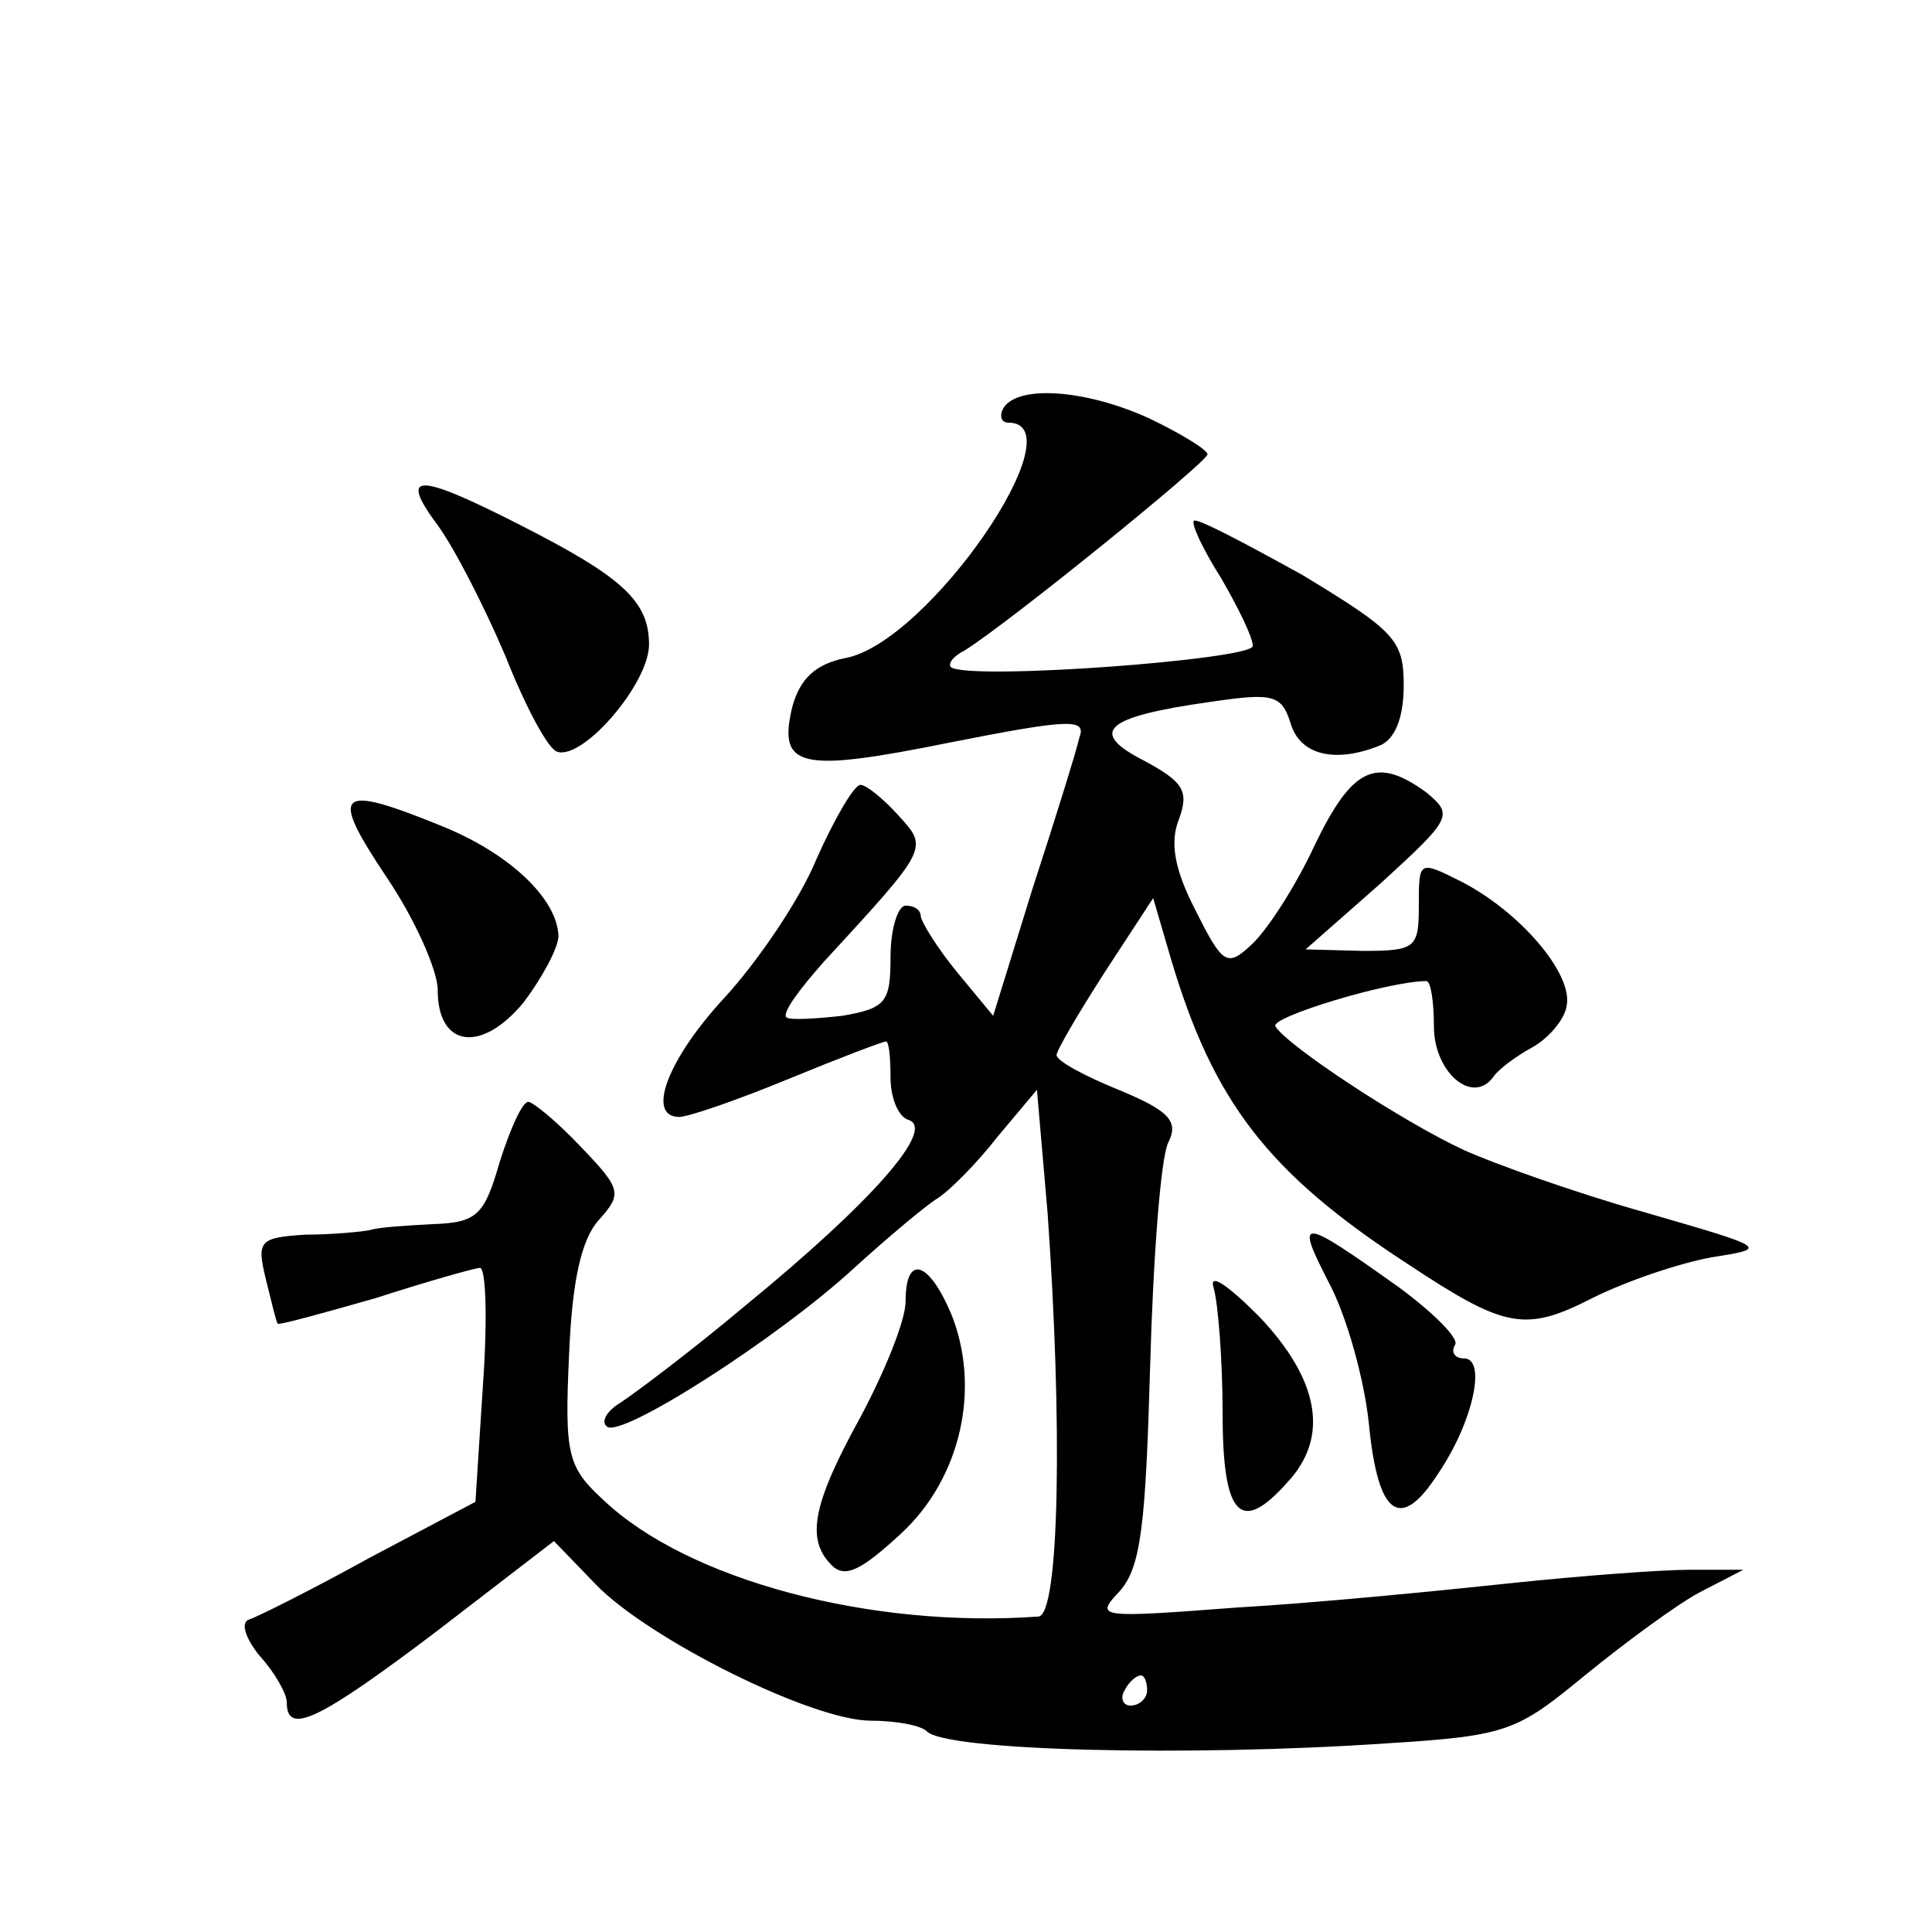 <?xml version="1.0" standalone="no"?>
<!DOCTYPE svg PUBLIC "-//W3C//DTD SVG 20010904//EN"
 "http://www.w3.org/TR/2001/REC-SVG-20010904/DTD/svg10.dtd">
<svg version="1.0" xmlns="http://www.w3.org/2000/svg"
 width="128pt" height="128pt" viewBox="0 0 128 128"
 preserveAspectRatio="xMidYMid meet">
<g transform="translate(0,128) scale(0.1,-0.1)"
fill="#0" stroke="none">
<path d="M665 1010 c-3 -5 -2 -10 3 -10 47 0 -53 -146 -108 -156 -20 -4 -30 -14
-35 -32 -10 -41 5 -44 104 -24 81 16 91 16 86 3 -2 -9 -16 -54 -31 -100 l-26 -84
-24 29 c-13 16 -23 32 -24 37 0 4 -4 7 -10 7 -5 0 -10 -15 -10 -34 0 -30 -3 -34
-32 -39 -18 -2 -35 -3 -37 -1 -3 3 9 19 25 37 70 76 69 75 49 97 -10 11 -21 20
-25 20 -4 0 -17 -22 -29 -49 -11 -27 -39 -68 -61 -92 -38 -41 -52 -79 -30 -79 6
0 38 11 72 25 34 14 63 25 65 25 2 0 3 -11 3 -24 0 -13 5 -26 12 -28 18 -6 -24
-54 -107 -122 -38 -32 -77 -61 -85 -66 -8 -5 -12 -12 -8 -15 8 -9 113 58 164 105
22 20 47 41 55 46 8 5 26 23 40 41 l26 31 7 -81 c10 -140 8 -267 -6 -268 -111 -8
-232 24 -288 77 -24 22 -26 30 -23 96 2 49 8 77 20 90 15 17 15 20 -12 48 -16 17
-32 30 -35 30 -4 0 -12 -18 -19 -40 -10 -35 -15 -40 -44 -41 -18 -1 -36 -2 -42
-4 -5 -1 -25 -3 -43 -3 -30 -2 -32 -4 -26 -29 4 -16 7 -29 8 -30 1 -1 30 7 65 17
34 11 66 20 69 20 4 0 5 -35 2 -77 l-5 -78 -70 -37 c-38 -21 -74 -39 -80 -41 -6
-2 -2 -13 7 -24 10 -11 18 -25 18 -31 0 -22 21 -12 99 47 l78 60 28 -29 c35 -36
143 -90 182 -90 16 0 33 -3 37 -7 12 -13 173 -17 305 -8 80 5 86 8 131 45 27 22
61 47 76 55 l29 15 -35 0 c-19 0 -73 -4 -120 -9 -47 -5 -128 -13 -180 -16 -93 -7
-95 -7 -78 11 14 16 17 44 20 149 2 72 7 138 12 148 7 14 1 21 -33 35 -22 9 -41
19 -41 23 0 3 14 27 32 55 l32 49 12 -41 c28 -94 64 -141 156 -201 65 -43 78 -46
123 -23 22 11 57 23 79 27 38 6 38 6 -45 30 -46 13 -99 32 -119 41 -41 19 -117
69 -125 82 -4 6 75 30 100 30 3 0 5 -14 5 -30 0 -30 25 -52 39 -34 3 5 15 14 26
20 11 6 22 19 23 28 4 21 -31 62 -70 82 -28 14 -28 14 -28 -16 0 -28 -2 -30 -37
-30 l-38 1 50 44 c47 43 48 45 30 60 -33 24 -49 17 -74 -35 -13 -28 -32 -57 -42
-66 -16 -15 -19 -13 -37 23 -14 27 -17 45 -11 60 7 19 3 25 -23 39 -37 19 -27 29
44 39 41 6 47 5 53 -14 6 -21 29 -27 59 -15 10 4 16 18 16 40 0 30 -6 36 -67 73
-38 21 -70 38 -72 36 -2 -2 6 -19 18 -38 11 -19 21 -39 21 -45 0 -9 -188 -23 -200
-14 -2 2 1 7 9 11 29 18 161 125 161 130 0 3 -18 14 -39 24 -42 19 -86 22 -96 7z
m95 -850 c0 -5 -5 -10 -11 -10 -5 0 -7 5 -4 10 3 6 8 10 11 10 2 0 4 -4 4 -10z
M290 932 c11 -15 31 -54 45 -87 13 -33 28 -61 34 -63 17 -6 61 45 61 71 0 29 -18
45 -87 80 -67 34 -79 34 -53 -1z M256 699 c19 -28 34 -62 34 -75 0 -38 29 -42 57
-8 12 16 23 36 23 44 -1 25 -33 55 -78 73 -69 28 -74 23 -36 -34z M880 431 c12
-22 24 -65 27 -95 6 -61 21 -71 46 -32 23 34 32 76 17 76 -6 0 -9 4 -6 9 3 4 -14
21 -37 38 -66 47 -69 47 -47 4z M600 418 c0 -13 -14 -47 -30 -77 -32 -58 -36 -81
-19 -98 9 -9 20 -3 46 21 40 37 53 97 33 146 -15 35 -30 39 -30 8z M804 427 c3
-10 6 -48 6 -83 0 -69 12 -81 43 -46 28 30 21 68 -19 110 -21 21 -33 29 -30 19z"/>
</g>
</svg>
